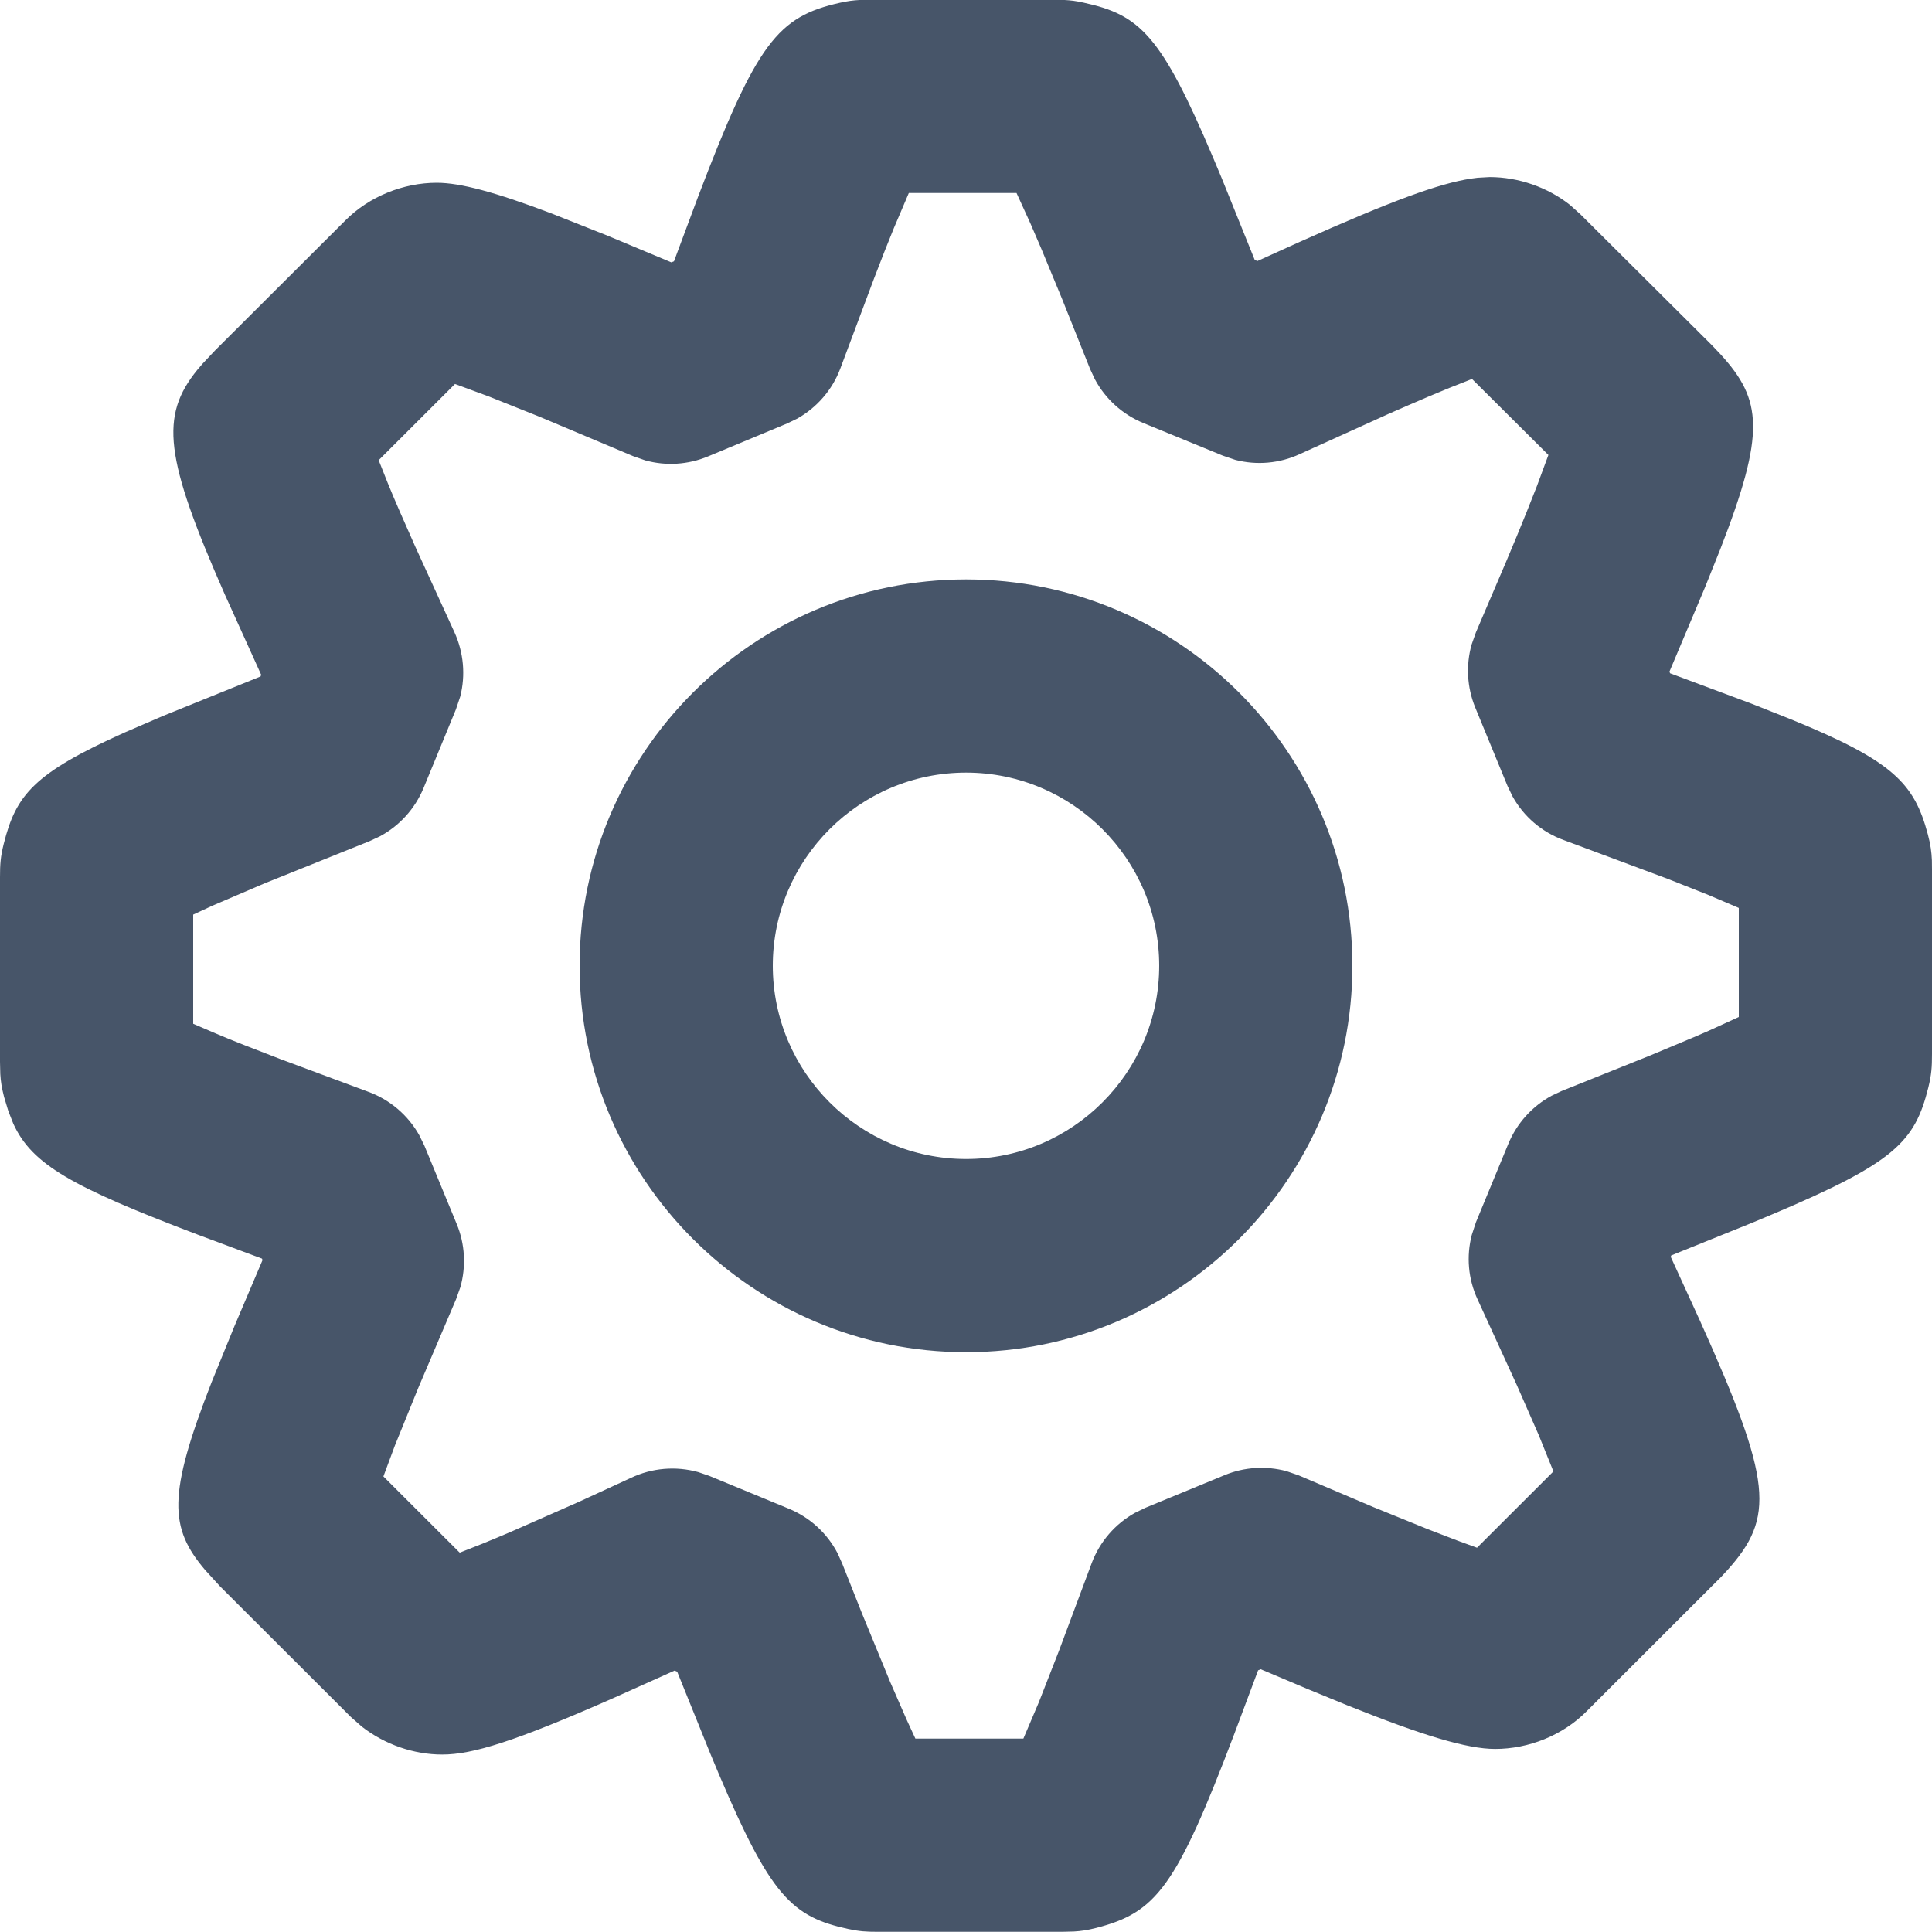 <svg width="20" height="20" viewBox="0 0 20 20" fill="none" xmlns="http://www.w3.org/2000/svg">
<path d="M10.001 5.998C12.207 5.998 14 7.791 14 9.997C14 12.203 12.207 13.998 10.001 13.998C7.794 13.998 6 12.204 6 9.997C6 7.791 7.794 5.998 10.001 5.998ZM10.001 7.998C8.898 7.998 8 8.896 8 9.997C8 11.099 8.899 11.998 10.001 11.998C11.102 11.998 12 11.099 12 9.997C12 8.896 11.102 7.998 10.001 7.998Z" fill="#475569"/>
<path d="M8.898 0L11.02 0C11.084 0.003 11.141 0.01 11.22 0.028C11.8 0.154 12.021 0.362 12.561 1.639L12.649 1.849L12.989 2.691L13.017 2.702L13.454 2.504C14.407 2.078 14.898 1.899 15.228 1.849L15.296 1.84L15.421 1.833C15.718 1.833 16.021 1.938 16.253 2.122L16.362 2.22L17.719 3.571L17.814 3.671C18.24 4.14 18.28 4.473 17.808 5.686L17.651 6.078L17.282 6.953L17.289 6.97L18.136 7.286L18.544 7.448C19.599 7.879 19.816 8.109 19.957 8.637C19.985 8.743 19.995 8.816 19.999 8.906L20 9.004V10.911C20 11.047 19.995 11.123 19.962 11.258C19.822 11.821 19.613 12.036 18.346 12.571L18.136 12.659L17.301 12.996L17.295 13.01L17.597 13.67C18.348 15.339 18.375 15.705 17.881 16.255L17.819 16.322L16.426 17.714C16.177 17.966 15.822 18.105 15.478 18.105C15.186 18.105 14.727 17.966 13.946 17.653L13.527 17.481L13.051 17.28L13.024 17.291L12.777 17.951C12.174 19.54 11.968 19.798 11.348 19.958C11.257 19.981 11.191 19.991 11.117 19.995L10.995 19.998H9.086C8.966 19.998 8.899 19.994 8.781 19.969C8.201 19.843 7.979 19.634 7.438 18.357L7.35 18.146L7.01 17.305L6.983 17.294L6.348 17.579C5.332 18.027 4.892 18.163 4.578 18.163C4.284 18.163 3.985 18.06 3.747 17.875L3.633 17.775L2.278 16.422L2.124 16.253C1.752 15.816 1.734 15.477 2.19 14.31L2.428 13.726L2.718 13.044L2.712 13.029L2.055 12.784C0.737 12.284 0.331 12.054 0.138 11.633L0.086 11.501L0.042 11.355C0.018 11.261 0.007 11.194 0.003 11.118L0 10.992V9.083C0 8.946 0.005 8.869 0.039 8.734C0.166 8.23 0.346 8.006 1.294 7.581L1.688 7.411L2.697 7.003L2.704 6.986L2.327 6.153C1.704 4.738 1.652 4.307 2.045 3.826L2.099 3.763L2.226 3.628L3.576 2.281C3.823 2.033 4.177 1.892 4.521 1.892C4.768 1.892 5.129 1.99 5.708 2.209L6.29 2.44L6.95 2.716L6.977 2.705L7.225 2.04C7.834 0.44 8.051 0.173 8.693 0.029C8.774 0.011 8.832 0.003 8.898 0ZM10.523 1.998H9.408L9.251 2.367C9.191 2.513 9.124 2.684 9.048 2.883L8.699 3.815C8.616 4.036 8.457 4.218 8.254 4.333L8.148 4.384L7.329 4.725C7.122 4.811 6.894 4.825 6.68 4.766L6.554 4.722L5.585 4.314L5.062 4.105L4.71 3.975L3.92 4.764L4.013 4.998C4.049 5.087 4.091 5.186 4.139 5.296L4.3 5.661L4.704 6.544C4.8 6.755 4.821 6.991 4.764 7.212L4.72 7.343L4.385 8.157C4.296 8.372 4.136 8.549 3.932 8.658L3.827 8.707L2.74 9.144L2.196 9.377L2 9.468V10.598L2.235 10.699C2.323 10.737 2.423 10.777 2.535 10.821L2.906 10.965L3.807 11.3C4.035 11.382 4.223 11.543 4.34 11.751L4.393 11.859L4.728 12.671C4.814 12.879 4.826 13.109 4.766 13.324L4.721 13.45L4.332 14.363L4.088 14.964L3.969 15.284L4.759 16.073L4.995 15.98C5.081 15.945 5.176 15.905 5.28 15.861L6.006 15.541L6.529 15.3C6.748 15.195 6.997 15.175 7.228 15.239L7.342 15.278L8.166 15.618C8.384 15.708 8.563 15.872 8.671 16.08L8.719 16.187L8.924 16.704L9.216 17.414L9.385 17.801L9.476 17.998H10.594L10.754 17.622L10.962 17.09L11.301 16.182C11.384 15.96 11.544 15.775 11.749 15.661L11.856 15.609L12.676 15.271C12.88 15.186 13.106 15.173 13.317 15.229L13.442 15.272L14.214 15.6L14.778 15.829L15.087 15.948L15.29 16.022L16.081 15.232L15.929 14.856L15.7 14.334L15.296 13.452C15.198 13.241 15.178 13.005 15.236 12.783L15.279 12.652L15.614 11.841C15.702 11.628 15.861 11.452 16.062 11.343L16.166 11.294L17.088 10.924L17.558 10.727L17.687 10.671L18 10.528V9.399L17.686 9.265L17.262 9.097L16.189 8.697C15.962 8.615 15.774 8.454 15.658 8.245L15.606 8.137L15.271 7.323C15.186 7.115 15.174 6.885 15.234 6.672L15.279 6.545L15.589 5.82C15.67 5.628 15.741 5.457 15.801 5.307L15.91 5.032L16.029 4.71L15.238 3.923L15.003 4.016C14.873 4.069 14.723 4.132 14.554 4.206L14.378 4.283L13.455 4.701C13.245 4.798 13.01 4.818 12.789 4.761L12.659 4.717L11.835 4.379C11.62 4.29 11.443 4.13 11.334 3.926L11.285 3.821L10.994 3.093L10.783 2.583L10.666 2.311L10.523 1.998Z" fill="#475569"/>
</svg>
